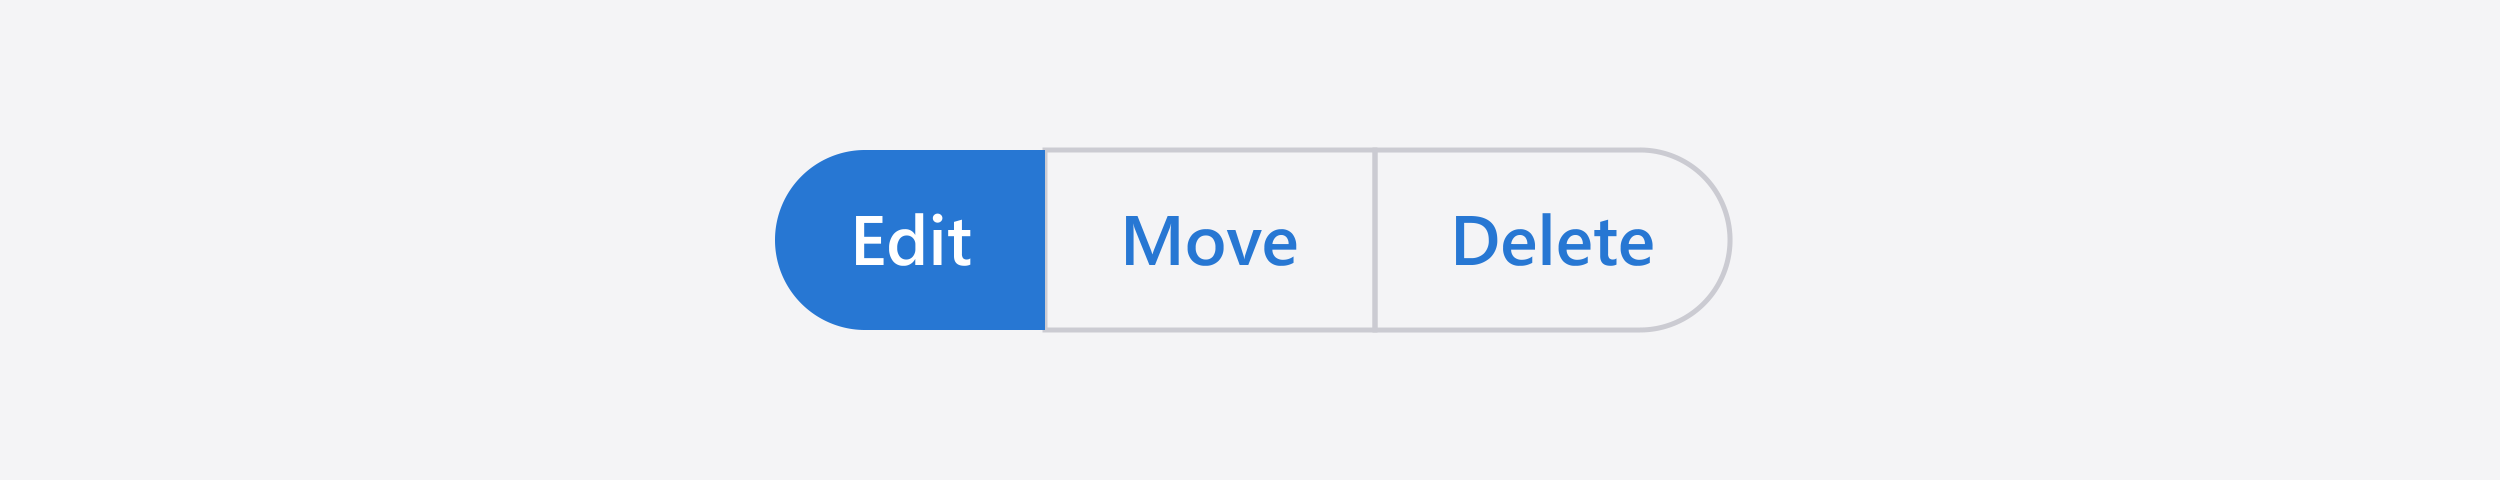 <svg xmlns="http://www.w3.org/2000/svg" xmlns:xlink="http://www.w3.org/1999/xlink" width="500" height="96" viewBox="0 0 500 96">
  <rect x="0" y="0" width="500" height="96" fill="#333333" stroke="none"/>
  <defs>
    <clipPath id="clip-button-group_Styling-DO-NOT">
      <rect width="500" height="96"/>
    </clipPath>
  </defs>
  <g id="button-group_Styling-DO-NOT" clip-path="url(#clip-button-group_Styling-DO-NOT)">
    <rect width="500" height="96" fill="#f4f4f6"/>
    <path id="Rectangle_3990" data-name="Rectangle 3990" d="M-.5-.5H53a18.5,18.5,0,0,1,7.2,35.546A18.385,18.385,0,0,1,53,36.5H-.5ZM53,35.5a17.5,17.5,0,0,0,0-35H.5v35Z" transform="translate(275 30)" fill="#cbcbd2"/>
    <path id="Path_101552" data-name="Path 101552" d="M1.21,0V-9.8H4.04q5.421,0,5.421,4.778a4.709,4.709,0,0,1-1.5,3.647A5.74,5.74,0,0,1,3.924,0ZM2.83-8.422v7.048h1.3A3.632,3.632,0,0,0,6.8-2.317a3.583,3.583,0,0,0,.954-2.666q0-3.438-3.562-3.438ZM17-3.069H12.229a2.017,2.017,0,0,0,.6,1.5,2.225,2.225,0,0,0,1.569.526,3.459,3.459,0,0,0,2.058-.67V-.437a4.7,4.7,0,0,1-2.529.6A3.131,3.131,0,0,1,11.5-.79a3.814,3.814,0,0,1-.878-2.683,3.73,3.73,0,0,1,.967-2.663,3.164,3.164,0,0,1,2.4-1.029,2.759,2.759,0,0,1,2.222.923A3.832,3.832,0,0,1,17-3.678ZM15.47-4.19a2.044,2.044,0,0,0-.4-1.33A1.348,1.348,0,0,0,13.973-6a1.539,1.539,0,0,0-1.159.5,2.28,2.28,0,0,0-.584,1.306ZM20.1,0H18.512V-10.363H20.1ZM28.1-3.069H23.324a2.017,2.017,0,0,0,.6,1.5,2.225,2.225,0,0,0,1.569.526,3.459,3.459,0,0,0,2.058-.67V-.437a4.7,4.7,0,0,1-2.529.6A3.131,3.131,0,0,1,22.6-.79a3.814,3.814,0,0,1-.878-2.683,3.73,3.73,0,0,1,.967-2.663,3.164,3.164,0,0,1,2.4-1.029,2.759,2.759,0,0,1,2.222.923A3.832,3.832,0,0,1,28.1-3.678ZM26.564-4.19a2.044,2.044,0,0,0-.4-1.33A1.348,1.348,0,0,0,25.067-6a1.539,1.539,0,0,0-1.159.5,2.28,2.28,0,0,0-.584,1.306ZM33.3-.075a2.748,2.748,0,0,1-1.224.232q-2.037,0-2.037-1.955V-5.756H28.868V-7h1.169V-8.62l1.586-.451V-7H33.3v1.244H31.623v3.5a1.379,1.379,0,0,0,.226.889A.936.936,0,0,0,32.6-1.1a1.09,1.09,0,0,0,.7-.232ZM40.51-3.069H35.738a2.017,2.017,0,0,0,.6,1.5,2.225,2.225,0,0,0,1.569.526,3.459,3.459,0,0,0,2.058-.67V-.437a4.7,4.7,0,0,1-2.529.6A3.131,3.131,0,0,1,35.01-.79a3.814,3.814,0,0,1-.878-2.683A3.73,3.73,0,0,1,35.1-6.135a3.164,3.164,0,0,1,2.4-1.029,2.759,2.759,0,0,1,2.222.923,3.832,3.832,0,0,1,.786,2.563ZM38.979-4.19a2.044,2.044,0,0,0-.4-1.33A1.348,1.348,0,0,0,37.481-6a1.539,1.539,0,0,0-1.159.5,2.28,2.28,0,0,0-.584,1.306Z" transform="translate(290 53)" fill="#2777d3"/>
    <path id="Rectangle_3990-2" data-name="Rectangle 3990" d="M-.5-.5h67v37H-.5Zm66,1H.5v35h65Z" transform="translate(209 30)" fill="#cbcbd2"/>
    <path id="Path_101553" data-name="Path 101553" d="M11.737,0H10.124V-6.344q0-.779.1-1.907h-.027a6.586,6.586,0,0,1-.267.923L7,0H5.879L2.946-7.273a6.851,6.851,0,0,1-.26-.978H2.659q.055.588.055,1.921V0H1.21V-9.8H3.5L6.077-3.274A9.655,9.655,0,0,1,6.46-2.153h.034q.253-.772.41-1.148L9.529-9.8h2.208Zm5.339.164a3.47,3.47,0,0,1-2.587-.981,3.544,3.544,0,0,1-.967-2.6A3.687,3.687,0,0,1,14.53-6.173a3.708,3.708,0,0,1,2.717-.991A3.358,3.358,0,0,1,19.8-6.2a3.723,3.723,0,0,1,.916,2.673,3.669,3.669,0,0,1-.988,2.683A3.548,3.548,0,0,1,17.076.164ZM17.151-5.9a1.81,1.81,0,0,0-1.47.649,2.719,2.719,0,0,0-.54,1.791,2.561,2.561,0,0,0,.547,1.733,1.837,1.837,0,0,0,1.463.632,1.743,1.743,0,0,0,1.439-.622,2.754,2.754,0,0,0,.5-1.771,2.8,2.8,0,0,0-.5-1.784A1.734,1.734,0,0,0,17.151-5.9ZM28.362-7,25.655,0H23.939L21.362-7h1.723l1.552,4.895a4.563,4.563,0,0,1,.219.943h.021a5.064,5.064,0,0,1,.191-.916L26.694-7Zm6.891,3.931H30.481a2.017,2.017,0,0,0,.6,1.5,2.225,2.225,0,0,0,1.569.526,3.459,3.459,0,0,0,2.058-.67V-.437a4.7,4.7,0,0,1-2.529.6A3.131,3.131,0,0,1,29.753-.79a3.814,3.814,0,0,1-.878-2.683,3.73,3.73,0,0,1,.967-2.663,3.164,3.164,0,0,1,2.4-1.029,2.759,2.759,0,0,1,2.222.923,3.832,3.832,0,0,1,.786,2.563ZM33.722-4.19a2.044,2.044,0,0,0-.4-1.33A1.348,1.348,0,0,0,32.225-6a1.539,1.539,0,0,0-1.159.5,2.28,2.28,0,0,0-.584,1.306Z" transform="translate(224 53)" fill="#2777d3"/>
    <path id="Rectangle_3990-3" data-name="Rectangle 3990" d="M18,0H54a0,0,0,0,1,0,0V36a0,0,0,0,1,0,0H18A18,18,0,0,1,0,18v0A18,18,0,0,1,18,0Z" transform="translate(155 30)" fill="#2777d3"/>
    <path id="Path_101554" data-name="Path 101554" d="M6.713,0H1.21V-9.8H6.494v1.381H2.837v2.775h3.37v1.374H2.837v2.9H6.713Zm7.93,0H13.057V-1.189h-.027A2.53,2.53,0,0,1,10.671.164,2.546,2.546,0,0,1,8.6-.776a3.9,3.9,0,0,1-.776-2.56,4.251,4.251,0,0,1,.858-2.782,2.808,2.808,0,0,1,2.287-1.046,2.19,2.19,0,0,1,2.058,1.135h.027v-4.334h1.586ZM13.077-3.2v-.916a1.785,1.785,0,0,0-.485-1.265,1.619,1.619,0,0,0-1.237-.52,1.666,1.666,0,0,0-1.4.663A2.955,2.955,0,0,0,9.447-3.4a2.648,2.648,0,0,0,.489,1.685,1.59,1.59,0,0,0,1.316.619,1.646,1.646,0,0,0,1.319-.6A2.253,2.253,0,0,0,13.077-3.2ZM17.514-8.47a.953.953,0,0,1-.667-.253.832.832,0,0,1-.277-.643.854.854,0,0,1,.277-.649.939.939,0,0,1,.667-.26.969.969,0,0,1,.684.26.849.849,0,0,1,.28.649.837.837,0,0,1-.28.632A.962.962,0,0,1,17.514-8.47ZM18.3,0H16.714V-7H18.3Zm5.763-.075a2.748,2.748,0,0,1-1.224.232Q20.8.157,20.8-1.8V-5.756H19.633V-7H20.8V-8.62l1.586-.451V-7h1.675v1.244H22.388v3.5a1.379,1.379,0,0,0,.226.889.936.936,0,0,0,.752.267,1.09,1.09,0,0,0,.7-.232Z" transform="translate(170 53)" fill="#fff"/>
  </g>
</svg>

